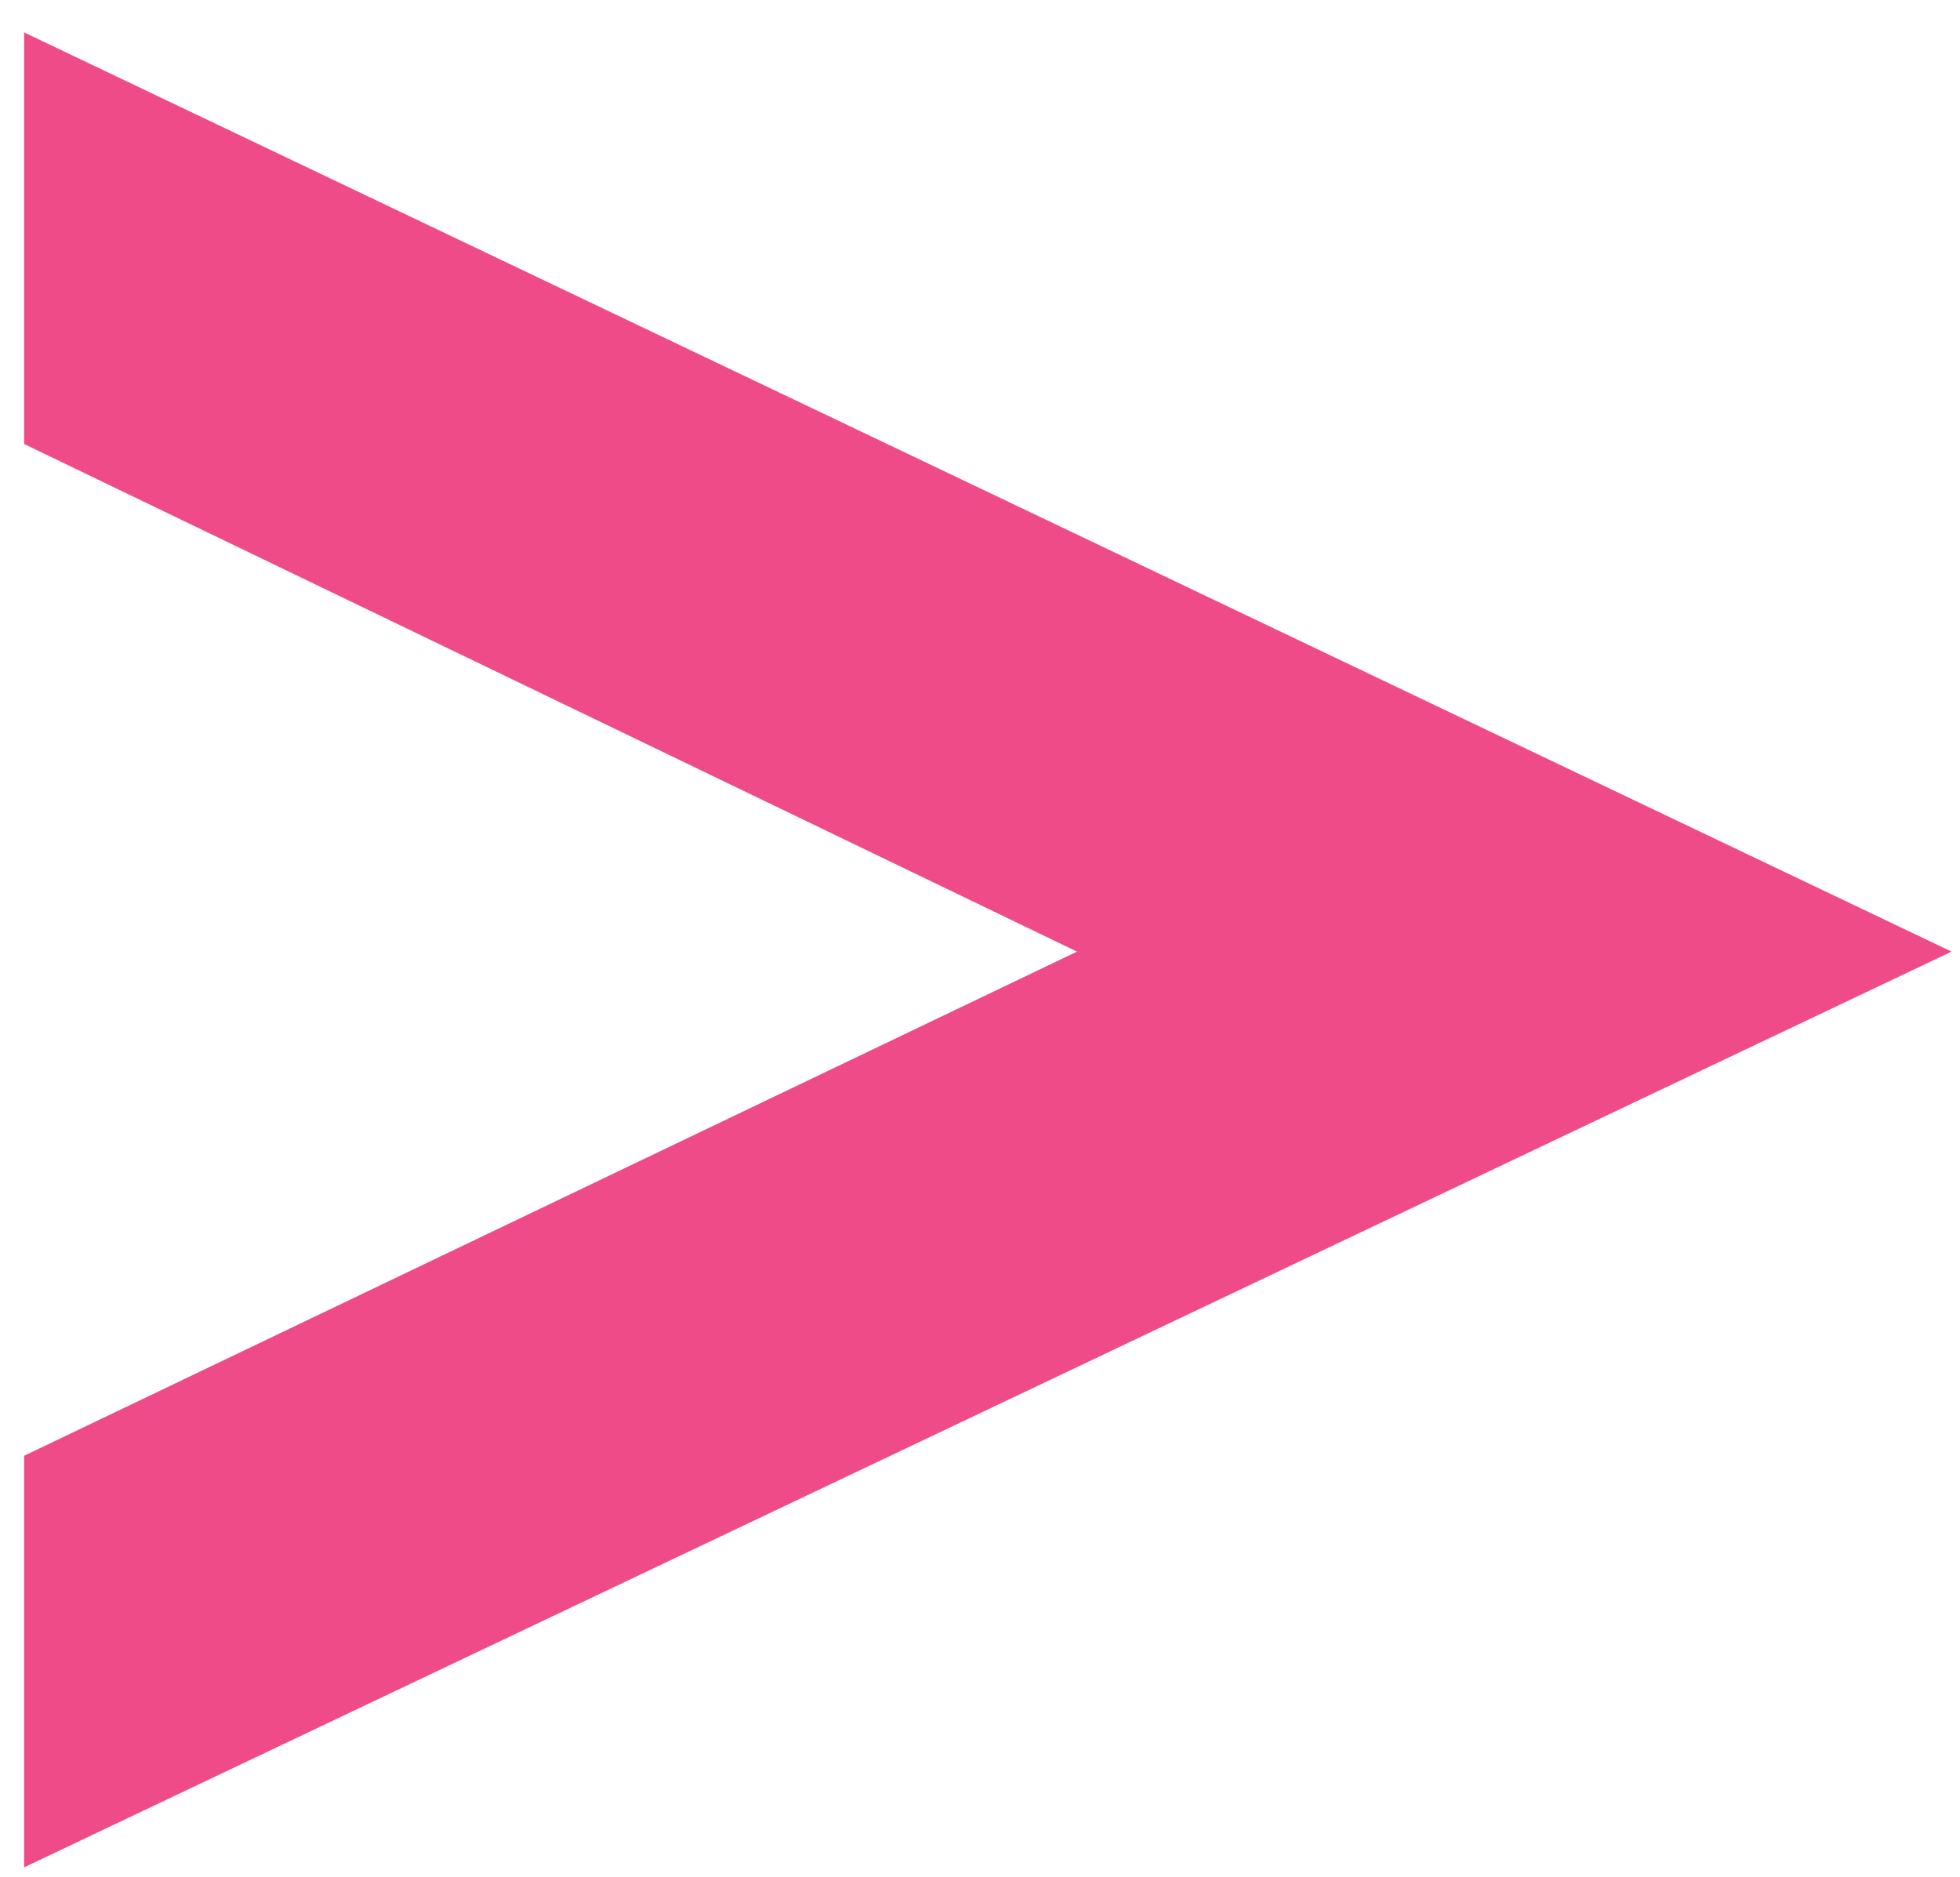 <?xml version="1.0" encoding="UTF-8"?> <svg xmlns="http://www.w3.org/2000/svg" width="47" height="45" viewBox="0 0 47 45" fill="none"><path d="M46.798 22.818L0.578 44.776V34.907L25.826 22.818L0.578 10.646V0.777L46.798 22.818Z" fill="#EF4B89"></path></svg> 